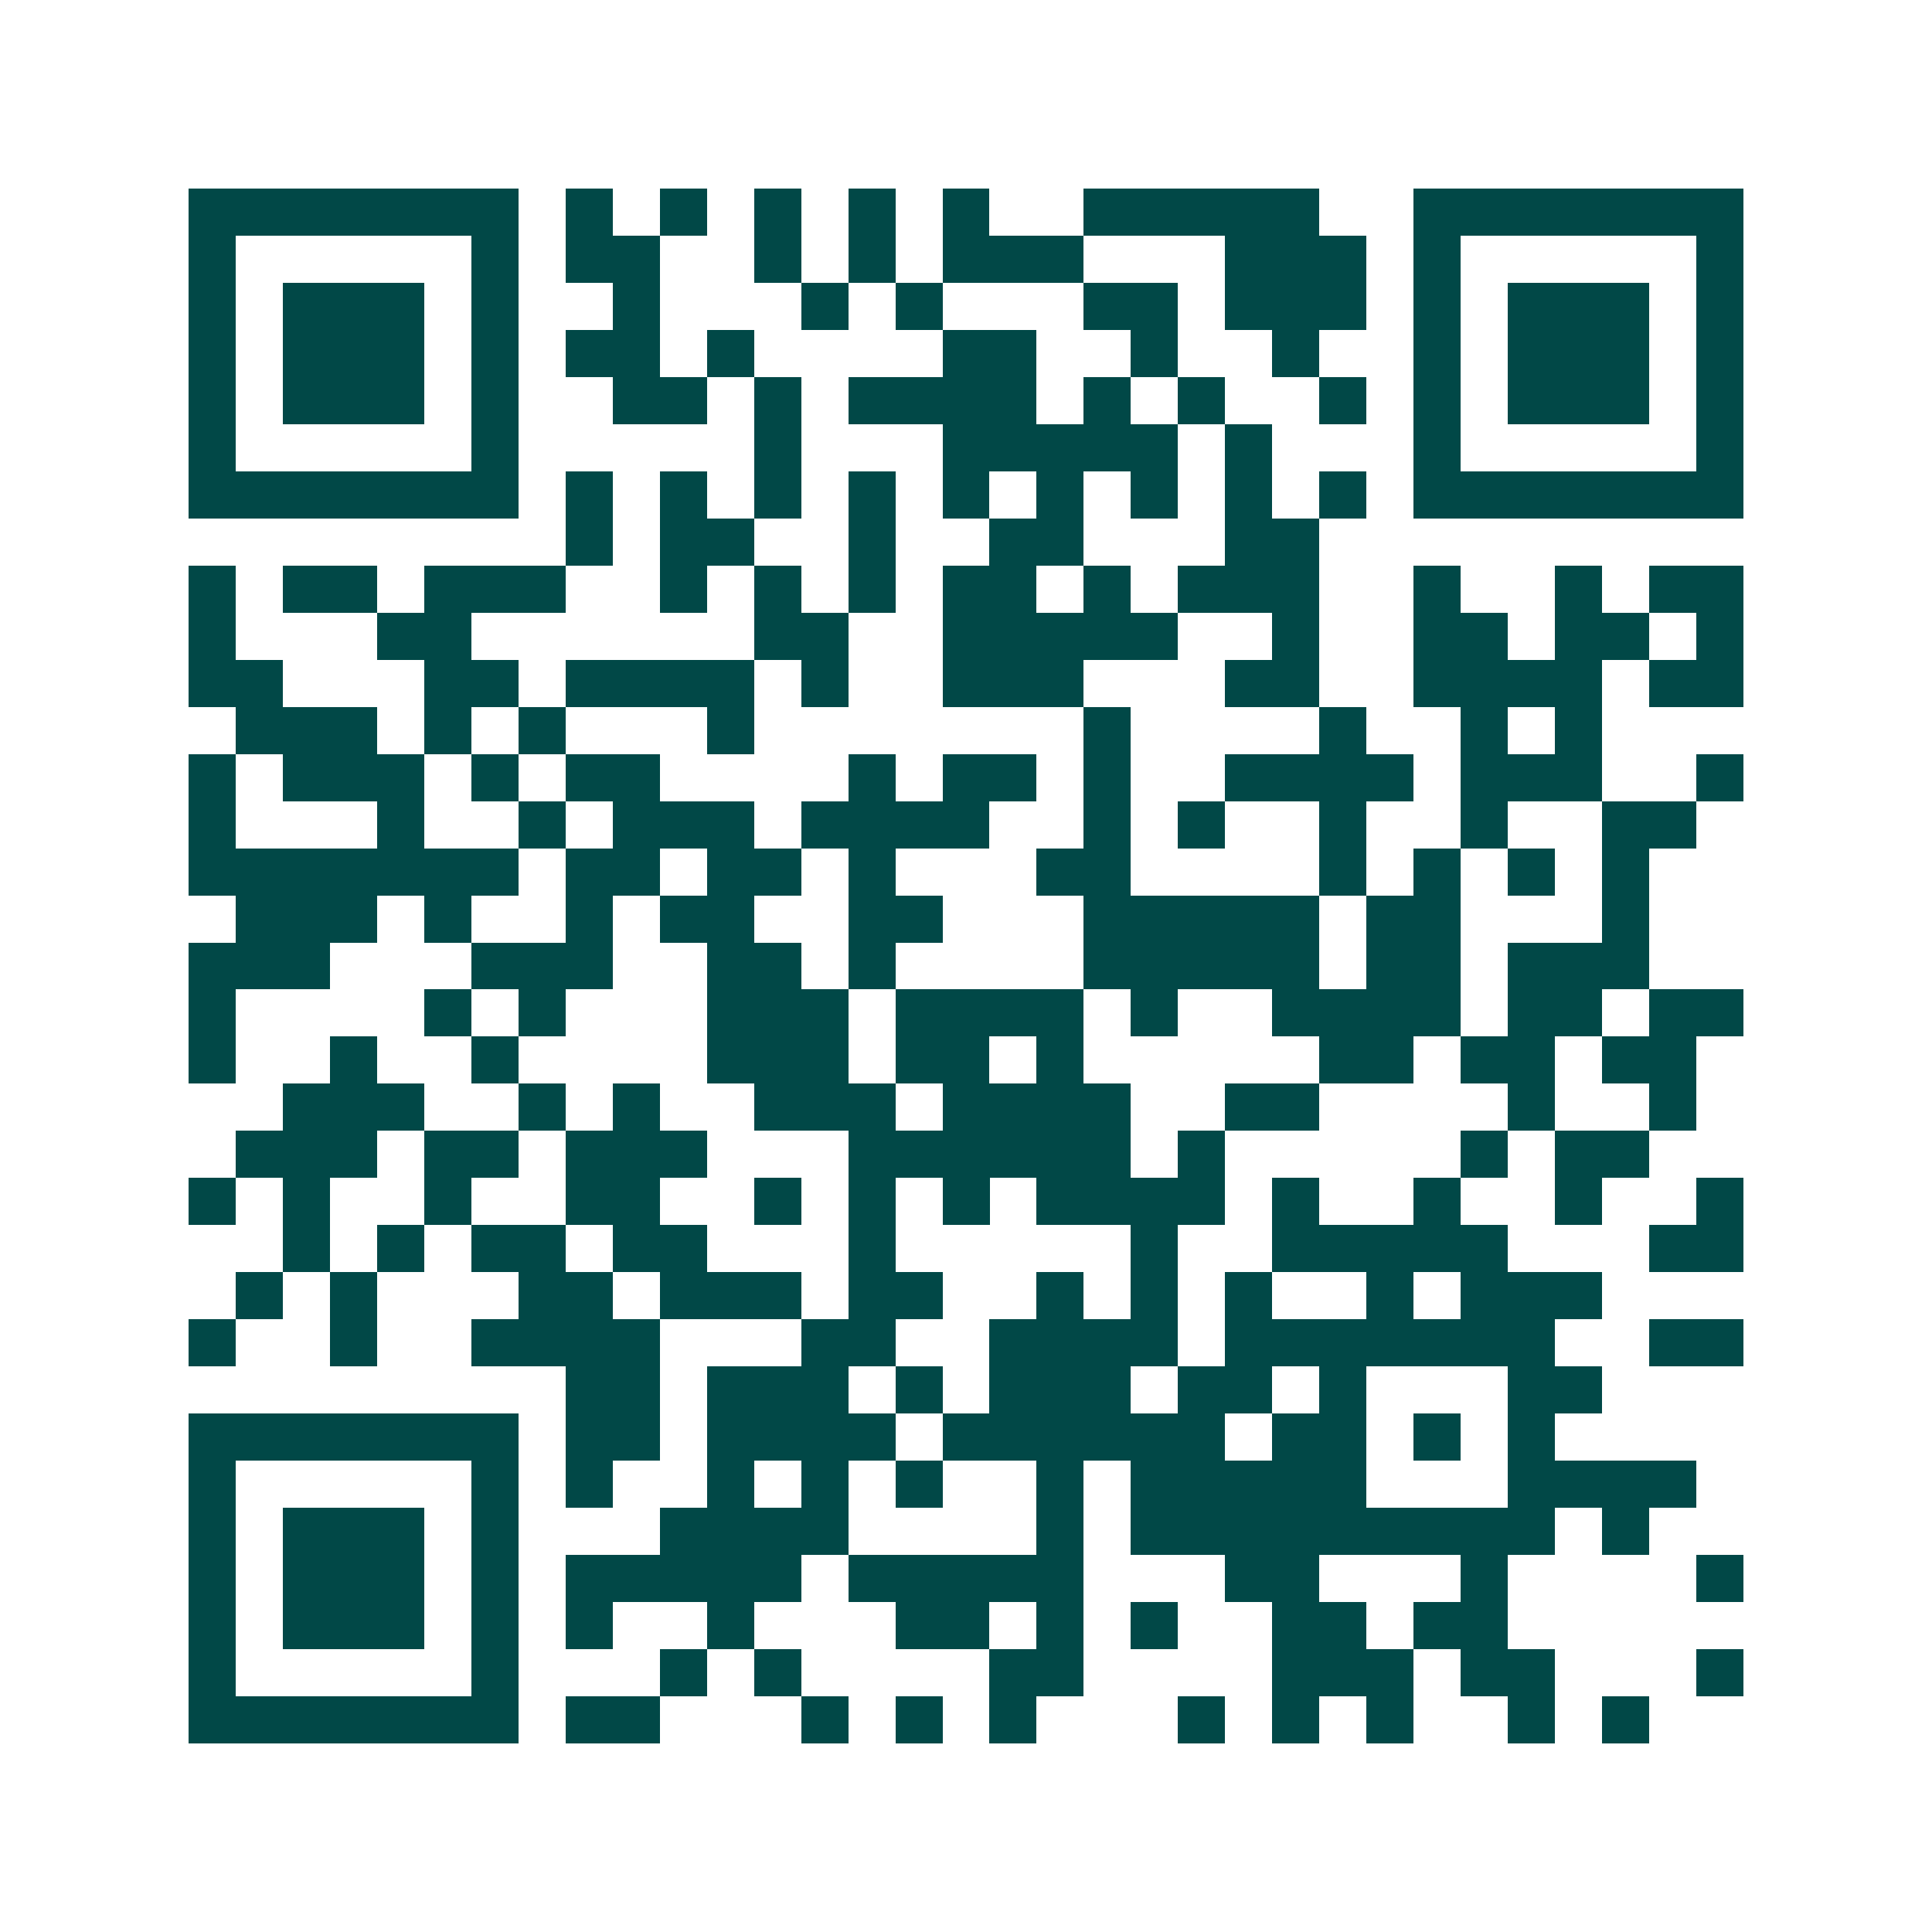 <svg xmlns="http://www.w3.org/2000/svg" width="200" height="200" viewBox="0 0 41 41" shape-rendering="crispEdges"><path fill="#ffffff" d="M0 0h41v41H0z"/><path stroke="#014847" d="M4 4.5h7m1 0h1m1 0h1m1 0h1m1 0h1m1 0h1m2 0h5m2 0h7M4 5.5h1m5 0h1m1 0h2m2 0h1m1 0h1m1 0h3m3 0h3m1 0h1m5 0h1M4 6.5h1m1 0h3m1 0h1m2 0h1m3 0h1m1 0h1m3 0h2m1 0h3m1 0h1m1 0h3m1 0h1M4 7.5h1m1 0h3m1 0h1m1 0h2m1 0h1m4 0h2m2 0h1m2 0h1m2 0h1m1 0h3m1 0h1M4 8.5h1m1 0h3m1 0h1m2 0h2m1 0h1m1 0h4m1 0h1m1 0h1m2 0h1m1 0h1m1 0h3m1 0h1M4 9.5h1m5 0h1m5 0h1m3 0h5m1 0h1m3 0h1m5 0h1M4 10.5h7m1 0h1m1 0h1m1 0h1m1 0h1m1 0h1m1 0h1m1 0h1m1 0h1m1 0h1m1 0h7M12 11.5h1m1 0h2m2 0h1m2 0h2m3 0h2M4 12.5h1m1 0h2m1 0h3m2 0h1m1 0h1m1 0h1m1 0h2m1 0h1m1 0h3m2 0h1m2 0h1m1 0h2M4 13.5h1m3 0h2m6 0h2m2 0h5m2 0h1m2 0h2m1 0h2m1 0h1M4 14.5h2m3 0h2m1 0h4m1 0h1m2 0h3m3 0h2m2 0h4m1 0h2M5 15.5h3m1 0h1m1 0h1m3 0h1m7 0h1m4 0h1m2 0h1m1 0h1M4 16.5h1m1 0h3m1 0h1m1 0h2m4 0h1m1 0h2m1 0h1m2 0h4m1 0h3m2 0h1M4 17.5h1m3 0h1m2 0h1m1 0h3m1 0h4m2 0h1m1 0h1m2 0h1m2 0h1m2 0h2M4 18.5h7m1 0h2m1 0h2m1 0h1m3 0h2m4 0h1m1 0h1m1 0h1m1 0h1M5 19.5h3m1 0h1m2 0h1m1 0h2m2 0h2m3 0h5m1 0h2m3 0h1M4 20.5h3m3 0h3m2 0h2m1 0h1m4 0h5m1 0h2m1 0h3M4 21.5h1m4 0h1m1 0h1m3 0h3m1 0h4m1 0h1m2 0h4m1 0h2m1 0h2M4 22.5h1m2 0h1m2 0h1m4 0h3m1 0h2m1 0h1m5 0h2m1 0h2m1 0h2M6 23.5h3m2 0h1m1 0h1m2 0h3m1 0h4m2 0h2m4 0h1m2 0h1M5 24.5h3m1 0h2m1 0h3m3 0h6m1 0h1m5 0h1m1 0h2M4 25.5h1m1 0h1m2 0h1m2 0h2m2 0h1m1 0h1m1 0h1m1 0h4m1 0h1m2 0h1m2 0h1m2 0h1M6 26.5h1m1 0h1m1 0h2m1 0h2m3 0h1m5 0h1m2 0h5m3 0h2M5 27.5h1m1 0h1m3 0h2m1 0h3m1 0h2m2 0h1m1 0h1m1 0h1m2 0h1m1 0h3M4 28.5h1m2 0h1m2 0h4m3 0h2m2 0h4m1 0h7m2 0h2M12 29.5h2m1 0h3m1 0h1m1 0h3m1 0h2m1 0h1m3 0h2M4 30.5h7m1 0h2m1 0h4m1 0h6m1 0h2m1 0h1m1 0h1M4 31.5h1m5 0h1m1 0h1m2 0h1m1 0h1m1 0h1m2 0h1m1 0h5m3 0h4M4 32.5h1m1 0h3m1 0h1m3 0h4m4 0h1m1 0h9m1 0h1M4 33.5h1m1 0h3m1 0h1m1 0h5m1 0h5m3 0h2m3 0h1m4 0h1M4 34.5h1m1 0h3m1 0h1m1 0h1m2 0h1m3 0h2m1 0h1m1 0h1m2 0h2m1 0h2M4 35.5h1m5 0h1m3 0h1m1 0h1m4 0h2m4 0h3m1 0h2m3 0h1M4 36.5h7m1 0h2m3 0h1m1 0h1m1 0h1m3 0h1m1 0h1m1 0h1m2 0h1m1 0h1"/></svg>
